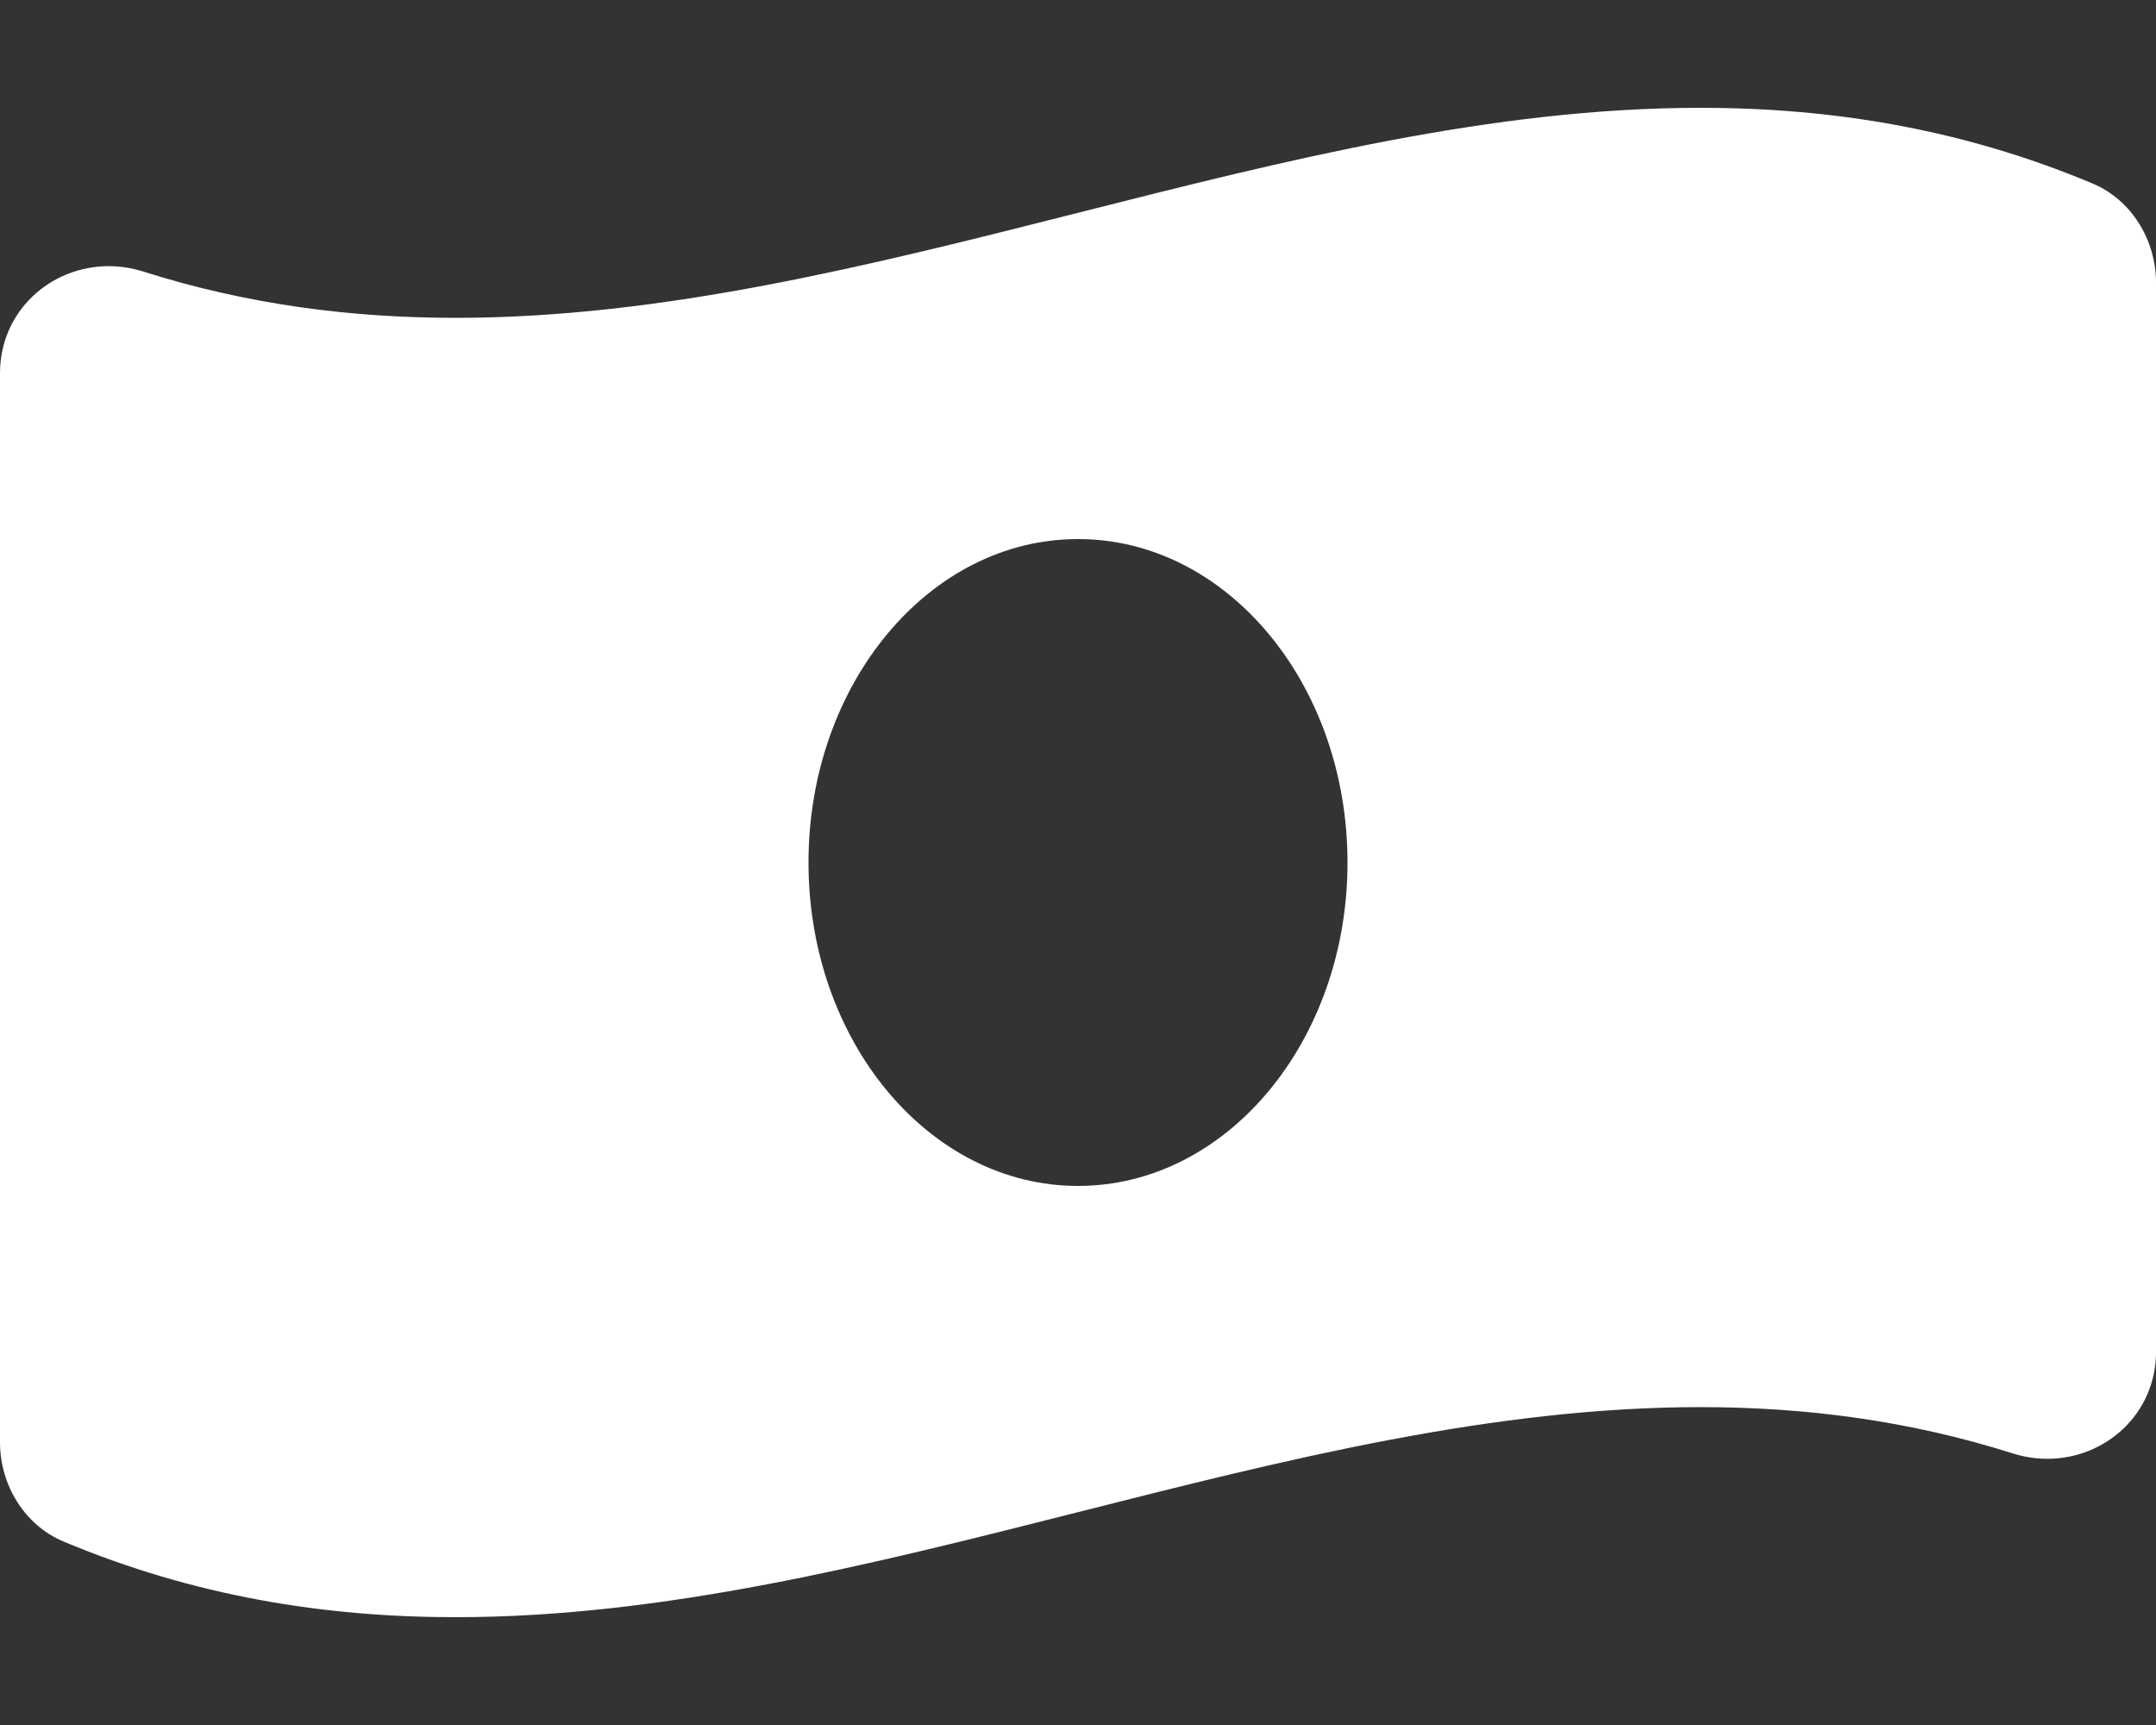 <svg width="640" height="512" viewBox="0 0 640 512" fill="none" xmlns="http://www.w3.org/2000/svg">
<rect x="0" y="0" width="640" height="512" fill="#333333" stroke="none"/>
<g clip-path="url(#clip0_2500_40)">
<path d="M621.16 54.46C582.37 38.19 543.55 32 504.75 32C381.58 31.99 258.42 94.34 135.25 94.34C104.36 94.34 73.49 90.42 42.6 80.62C39.13 79.52 35.65 79 32.25 79C15.04 79 0 92.32 0 110.81V428.07C0 440.7 7.23 452.67 18.84 457.53C57.63 473.81 96.45 480 135.25 480C258.42 480 381.59 417.65 504.76 417.65C535.65 417.65 566.52 421.57 597.41 431.37C600.88 432.47 604.36 432.99 607.76 432.99C624.97 432.99 640.01 419.67 640.01 401.18V83.93C640 71.29 632.77 59.33 621.16 54.46ZM320 352C275.81 352 240 309.01 240 256C240 202.98 275.82 160 320 160C364.18 160 400 202.98 400 256C400 309.03 364.17 352 320 352Z" fill="#fff"/>
</g>
<defs>
<clipPath id="clip0_2500_40">
<rect width="640" height="512" fill="white"/>
</clipPath>
</defs>
</svg>
